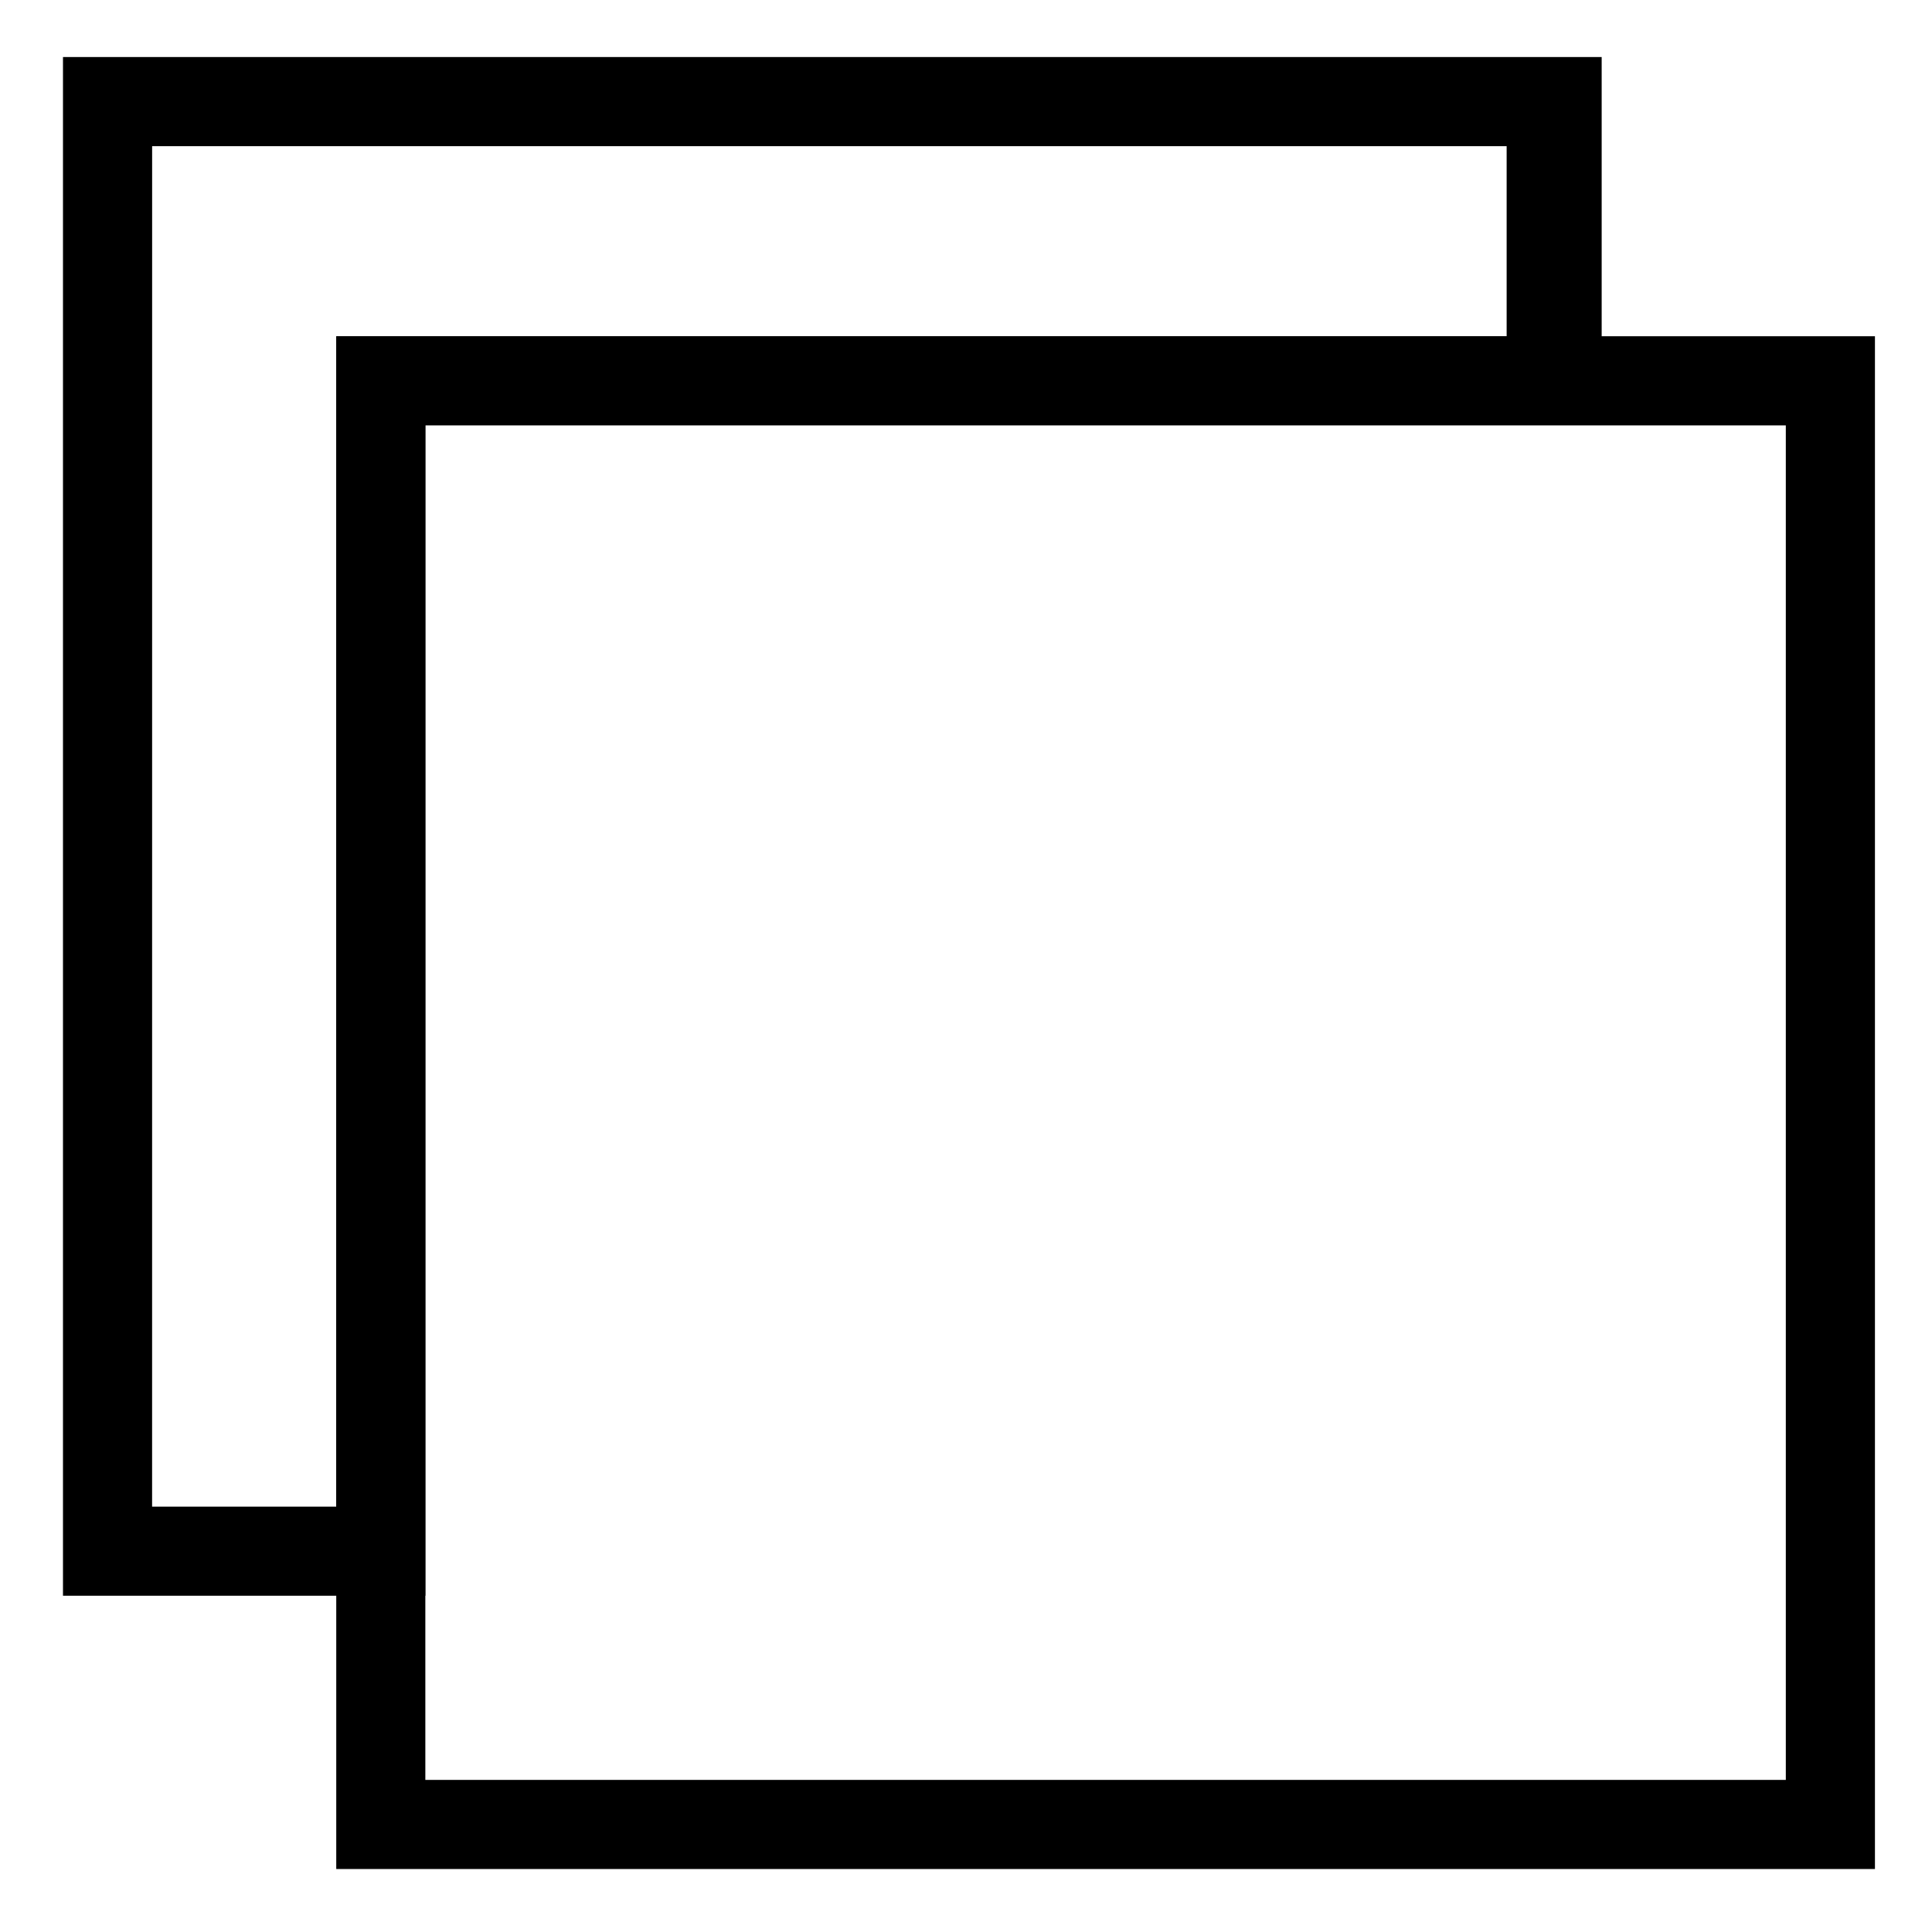 <?xml version="1.0" encoding="UTF-8"?>
<!-- Uploaded to: ICON Repo, www.svgrepo.com, Generator: ICON Repo Mixer Tools -->
<svg fill="#000000" width="800px" height="800px" version="1.1" viewBox="144 144 512 512" xmlns="http://www.w3.org/2000/svg">
 <g>
  <path d="m256.73 566.89h-96.039v-407.77h407.77v96.039h-311.73zm-72.422-23.617h48.805l0.004-310.16h310.16v-50.383h-358.96z"/>
  <path d="m640.88 639.31h-407.77v-406.2h407.77zm-384.16-23.617h360.54v-358.96h-360.54z"/>
 </g>
</svg>
